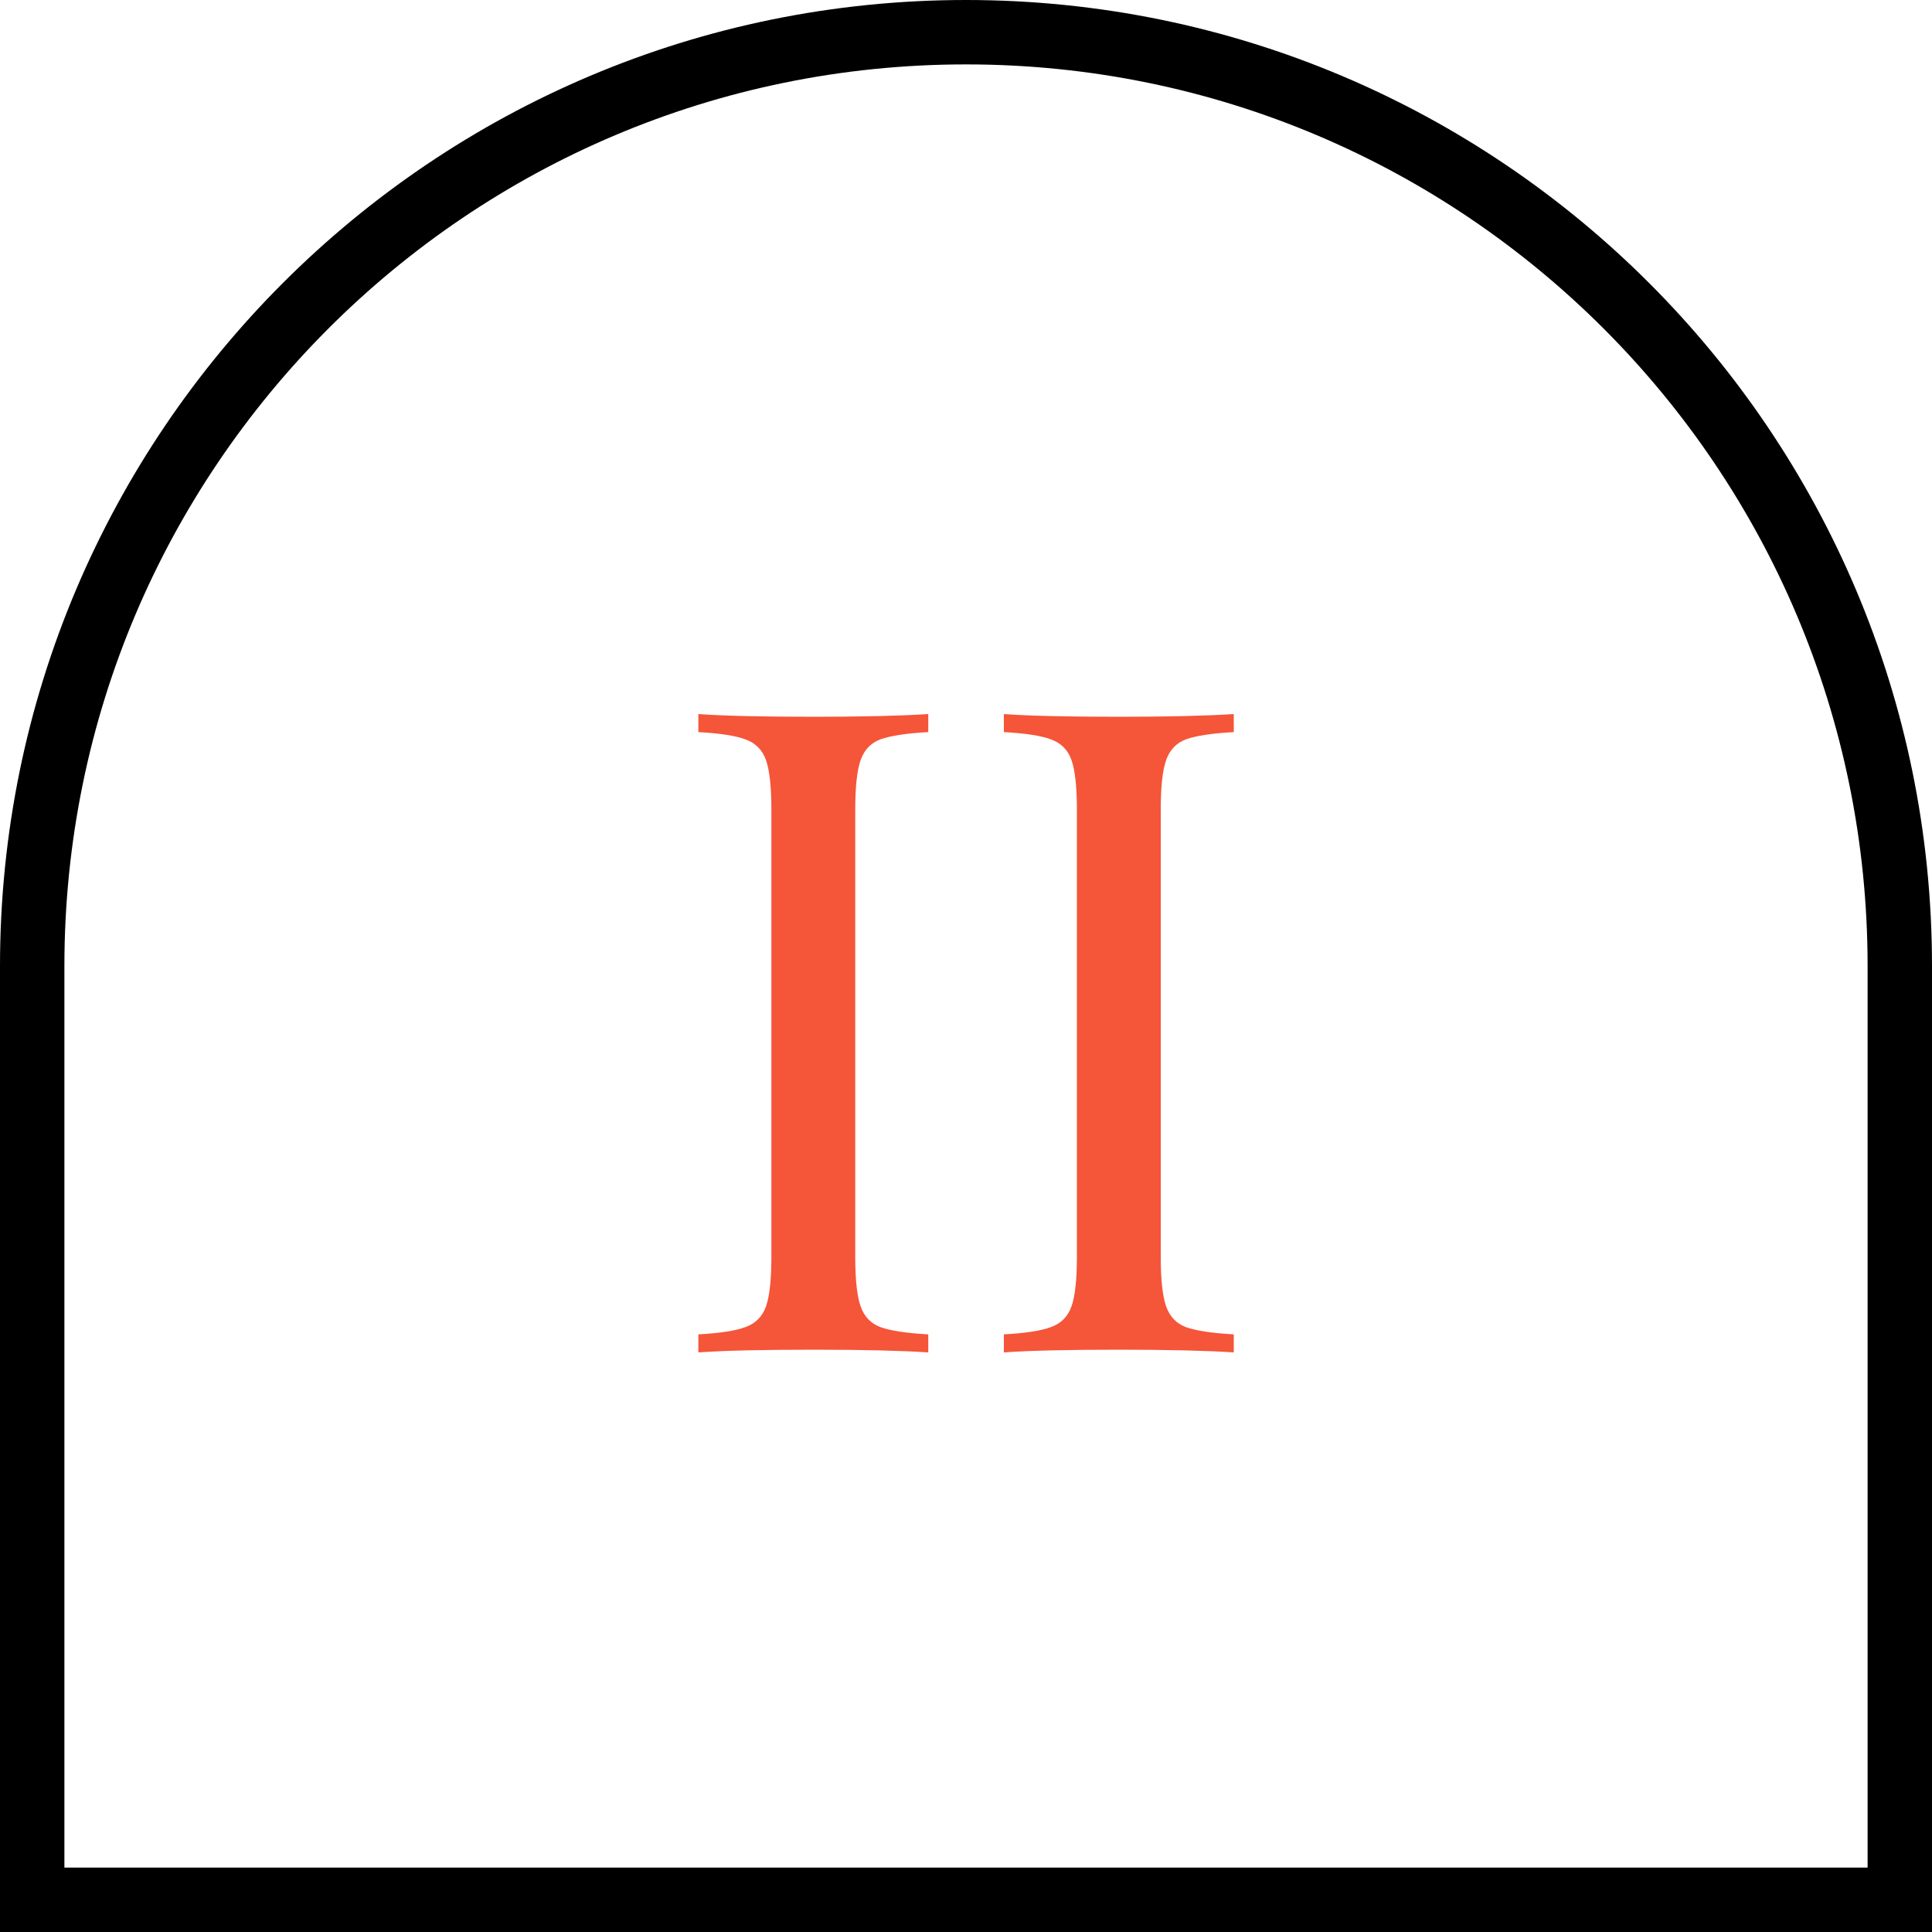 <?xml version="1.0" encoding="UTF-8"?> <svg xmlns="http://www.w3.org/2000/svg" width="60" height="60" viewBox="0 0 60 60" fill="none"><path d="M28.828 22.736C28.156 22.773 27.661 22.848 27.344 22.96C27.045 23.072 26.84 23.287 26.728 23.604C26.616 23.921 26.56 24.435 26.56 25.144V39.032C26.56 39.741 26.616 40.255 26.728 40.572C26.84 40.889 27.045 41.104 27.344 41.216C27.661 41.328 28.156 41.403 28.828 41.44V42C27.969 41.944 26.784 41.916 25.272 41.916C23.666 41.916 22.472 41.944 21.688 42V41.44C22.36 41.403 22.845 41.328 23.144 41.216C23.461 41.104 23.676 40.889 23.788 40.572C23.9 40.255 23.956 39.741 23.956 39.032V25.144C23.956 24.435 23.9 23.921 23.788 23.604C23.676 23.287 23.461 23.072 23.144 22.96C22.845 22.848 22.36 22.773 21.688 22.736V22.176C22.472 22.232 23.666 22.26 25.272 22.26C26.765 22.26 27.95 22.232 28.828 22.176V22.736ZM38.316 22.736C37.644 22.773 37.149 22.848 36.832 22.96C36.533 23.072 36.328 23.287 36.216 23.604C36.104 23.921 36.048 24.435 36.048 25.144V39.032C36.048 39.741 36.104 40.255 36.216 40.572C36.328 40.889 36.533 41.104 36.832 41.216C37.149 41.328 37.644 41.403 38.316 41.44V42C37.457 41.944 36.272 41.916 34.76 41.916C33.155 41.916 31.96 41.944 31.176 42V41.44C31.848 41.403 32.333 41.328 32.632 41.216C32.949 41.104 33.164 40.889 33.276 40.572C33.388 40.255 33.444 39.741 33.444 39.032V25.144C33.444 24.435 33.388 23.921 33.276 23.604C33.164 23.287 32.949 23.072 32.632 22.96C32.333 22.848 31.848 22.773 31.176 22.736V22.176C31.96 22.232 33.155 22.26 34.76 22.26C36.253 22.26 37.439 22.232 38.316 22.176V22.736Z" fill="#F55539"></path><path d="M1 30C1 13.984 13.984 1 30 1C46.016 1 59 13.984 59 30V59H1V30Z" stroke="black" stroke-width="2"></path></svg> 
